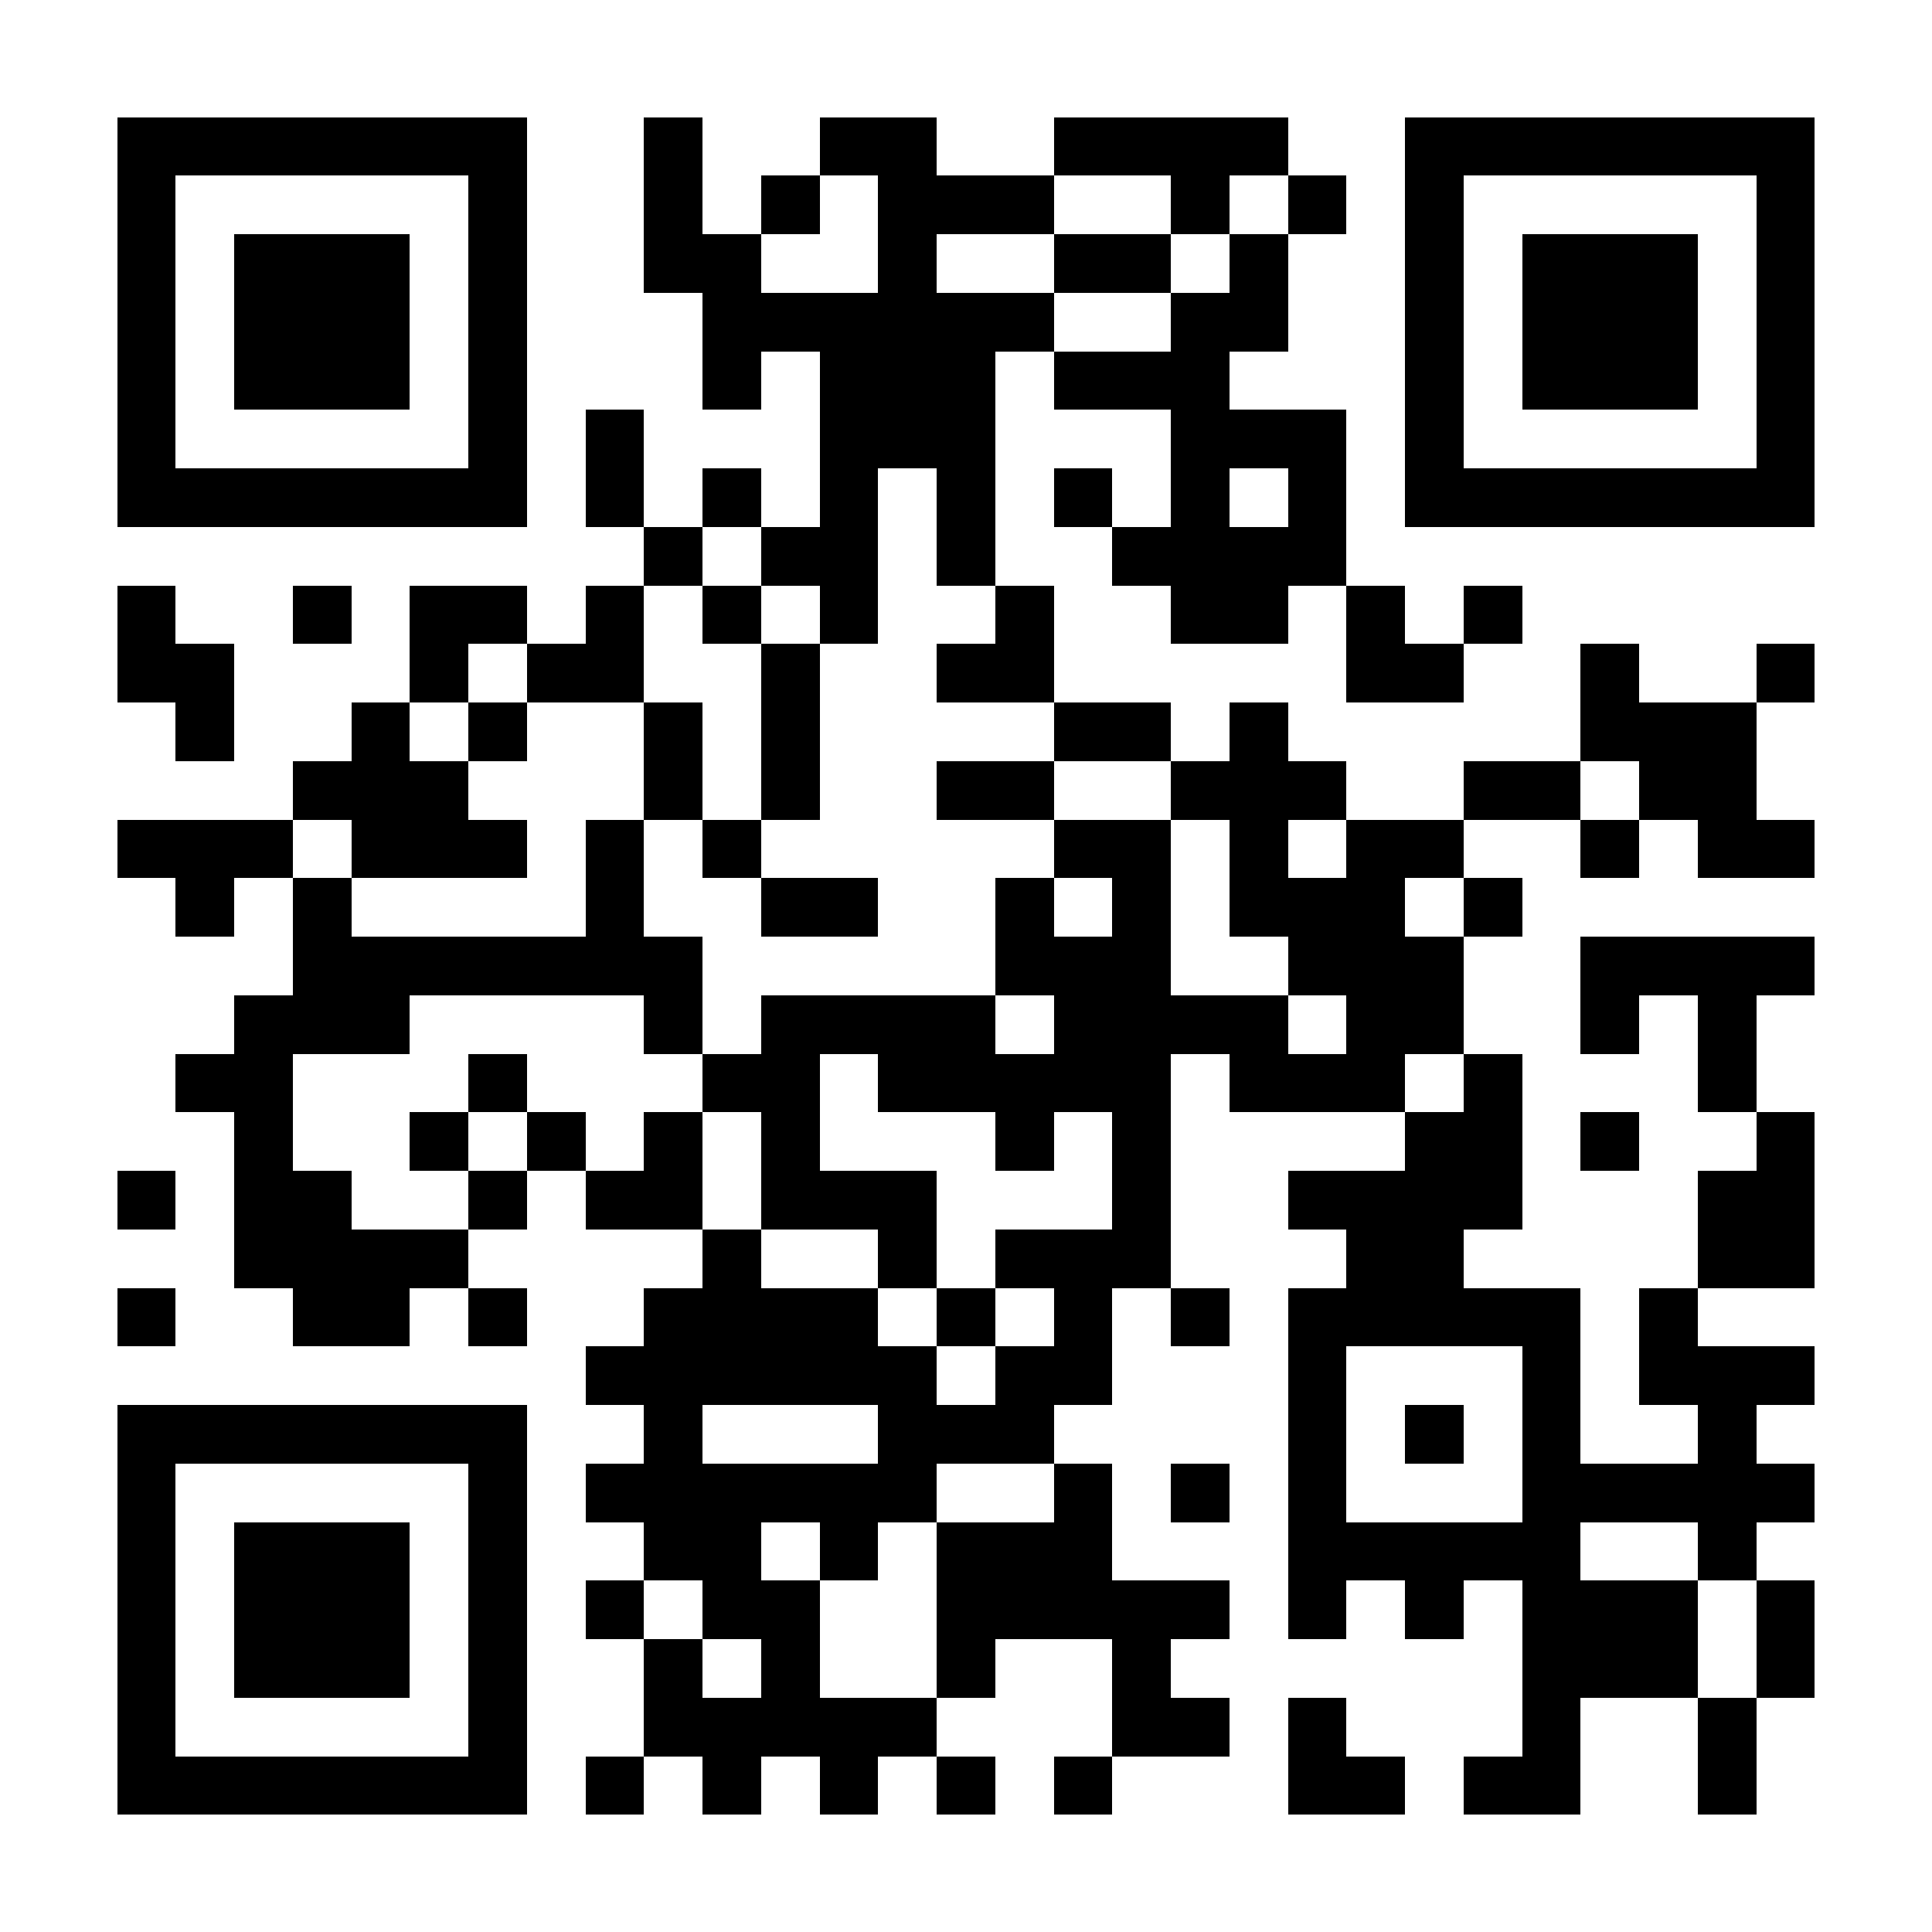 <?xml version="1.0" encoding="UTF-8"?><svg xmlns="http://www.w3.org/2000/svg" fill="#fff" height="33" shape-rendering="crispEdges" style="fill: #fff;" viewBox="0 0 33 33" width="33"><path d="M0 0h33v33H0z"/><path d="M2 2.5h7m2 0h1m2 0h2m2 0h4m2 0h7M2 3.5h1m5 0h1m2 0h1m1 0h1m1 0h3m2 0h1m1 0h1m1 0h1m5 0h1M2 4.5h1m1 0h3m1 0h1m2 0h2m2 0h1m2 0h2m1 0h1m2 0h1m1 0h3m1 0h1M2 5.5h1m1 0h3m1 0h1m3 0h6m2 0h2m2 0h1m1 0h3m1 0h1M2 6.5h1m1 0h3m1 0h1m3 0h1m1 0h3m1 0h3m3 0h1m1 0h3m1 0h1M2 7.5h1m5 0h1m1 0h1m3 0h3m3 0h3m1 0h1m5 0h1M2 8.5h7m1 0h1m1 0h1m1 0h1m1 0h1m1 0h1m1 0h1m1 0h1m1 0h7M11 9.5h1m1 0h2m1 0h1m2 0h4M2 10.5h1m2 0h1m1 0h2m1 0h1m1 0h1m1 0h1m2 0h1m2 0h2m1 0h1m1 0h1M2 11.5h2m3 0h1m1 0h2m2 0h1m2 0h2m5 0h2m2 0h1m2 0h1M3 12.5h1m2 0h1m1 0h1m2 0h1m1 0h1m4 0h2m1 0h1m5 0h3M5 13.5h3m3 0h1m1 0h1m2 0h2m2 0h3m2 0h2m1 0h2M2 14.5h3m1 0h3m1 0h1m1 0h1m5 0h2m1 0h1m1 0h2m2 0h1m1 0h2M3 15.5h1m1 0h1m4 0h1m2 0h2m2 0h1m1 0h1m1 0h3m1 0h1M5 16.5h7m5 0h3m2 0h3m2 0h4M4 17.5h3m4 0h1m1 0h4m1 0h4m1 0h2m2 0h1m1 0h1M3 18.5h2m3 0h1m3 0h2m1 0h5m1 0h3m1 0h1m3 0h1M4 19.5h1m2 0h1m1 0h1m1 0h1m1 0h1m3 0h1m1 0h1m4 0h2m1 0h1m2 0h1M2 20.5h1m1 0h2m2 0h1m1 0h2m1 0h3m3 0h1m2 0h4m3 0h2M4 21.5h4m4 0h1m2 0h1m1 0h3m3 0h2m4 0h2M2 22.5h1m2 0h2m1 0h1m2 0h4m1 0h1m1 0h1m1 0h1m1 0h5m1 0h1M10 23.5h6m1 0h2m3 0h1m3 0h1m1 0h3M2 24.5h7m2 0h1m3 0h3m4 0h1m1 0h1m1 0h1m2 0h1M2 25.5h1m5 0h1m1 0h6m2 0h1m1 0h1m1 0h1m3 0h5M2 26.5h1m1 0h3m1 0h1m2 0h2m1 0h1m1 0h3m3 0h5m2 0h1M2 27.5h1m1 0h3m1 0h1m1 0h1m1 0h2m2 0h5m1 0h1m1 0h1m1 0h3m1 0h1M2 28.5h1m1 0h3m1 0h1m2 0h1m1 0h1m2 0h1m2 0h1m6 0h3m1 0h1M2 29.5h1m5 0h1m2 0h5m3 0h2m1 0h1m3 0h1m2 0h1M2 30.5h7m1 0h1m1 0h1m1 0h1m1 0h1m1 0h1m3 0h2m1 0h2m2 0h1" stroke="#000"/></svg>